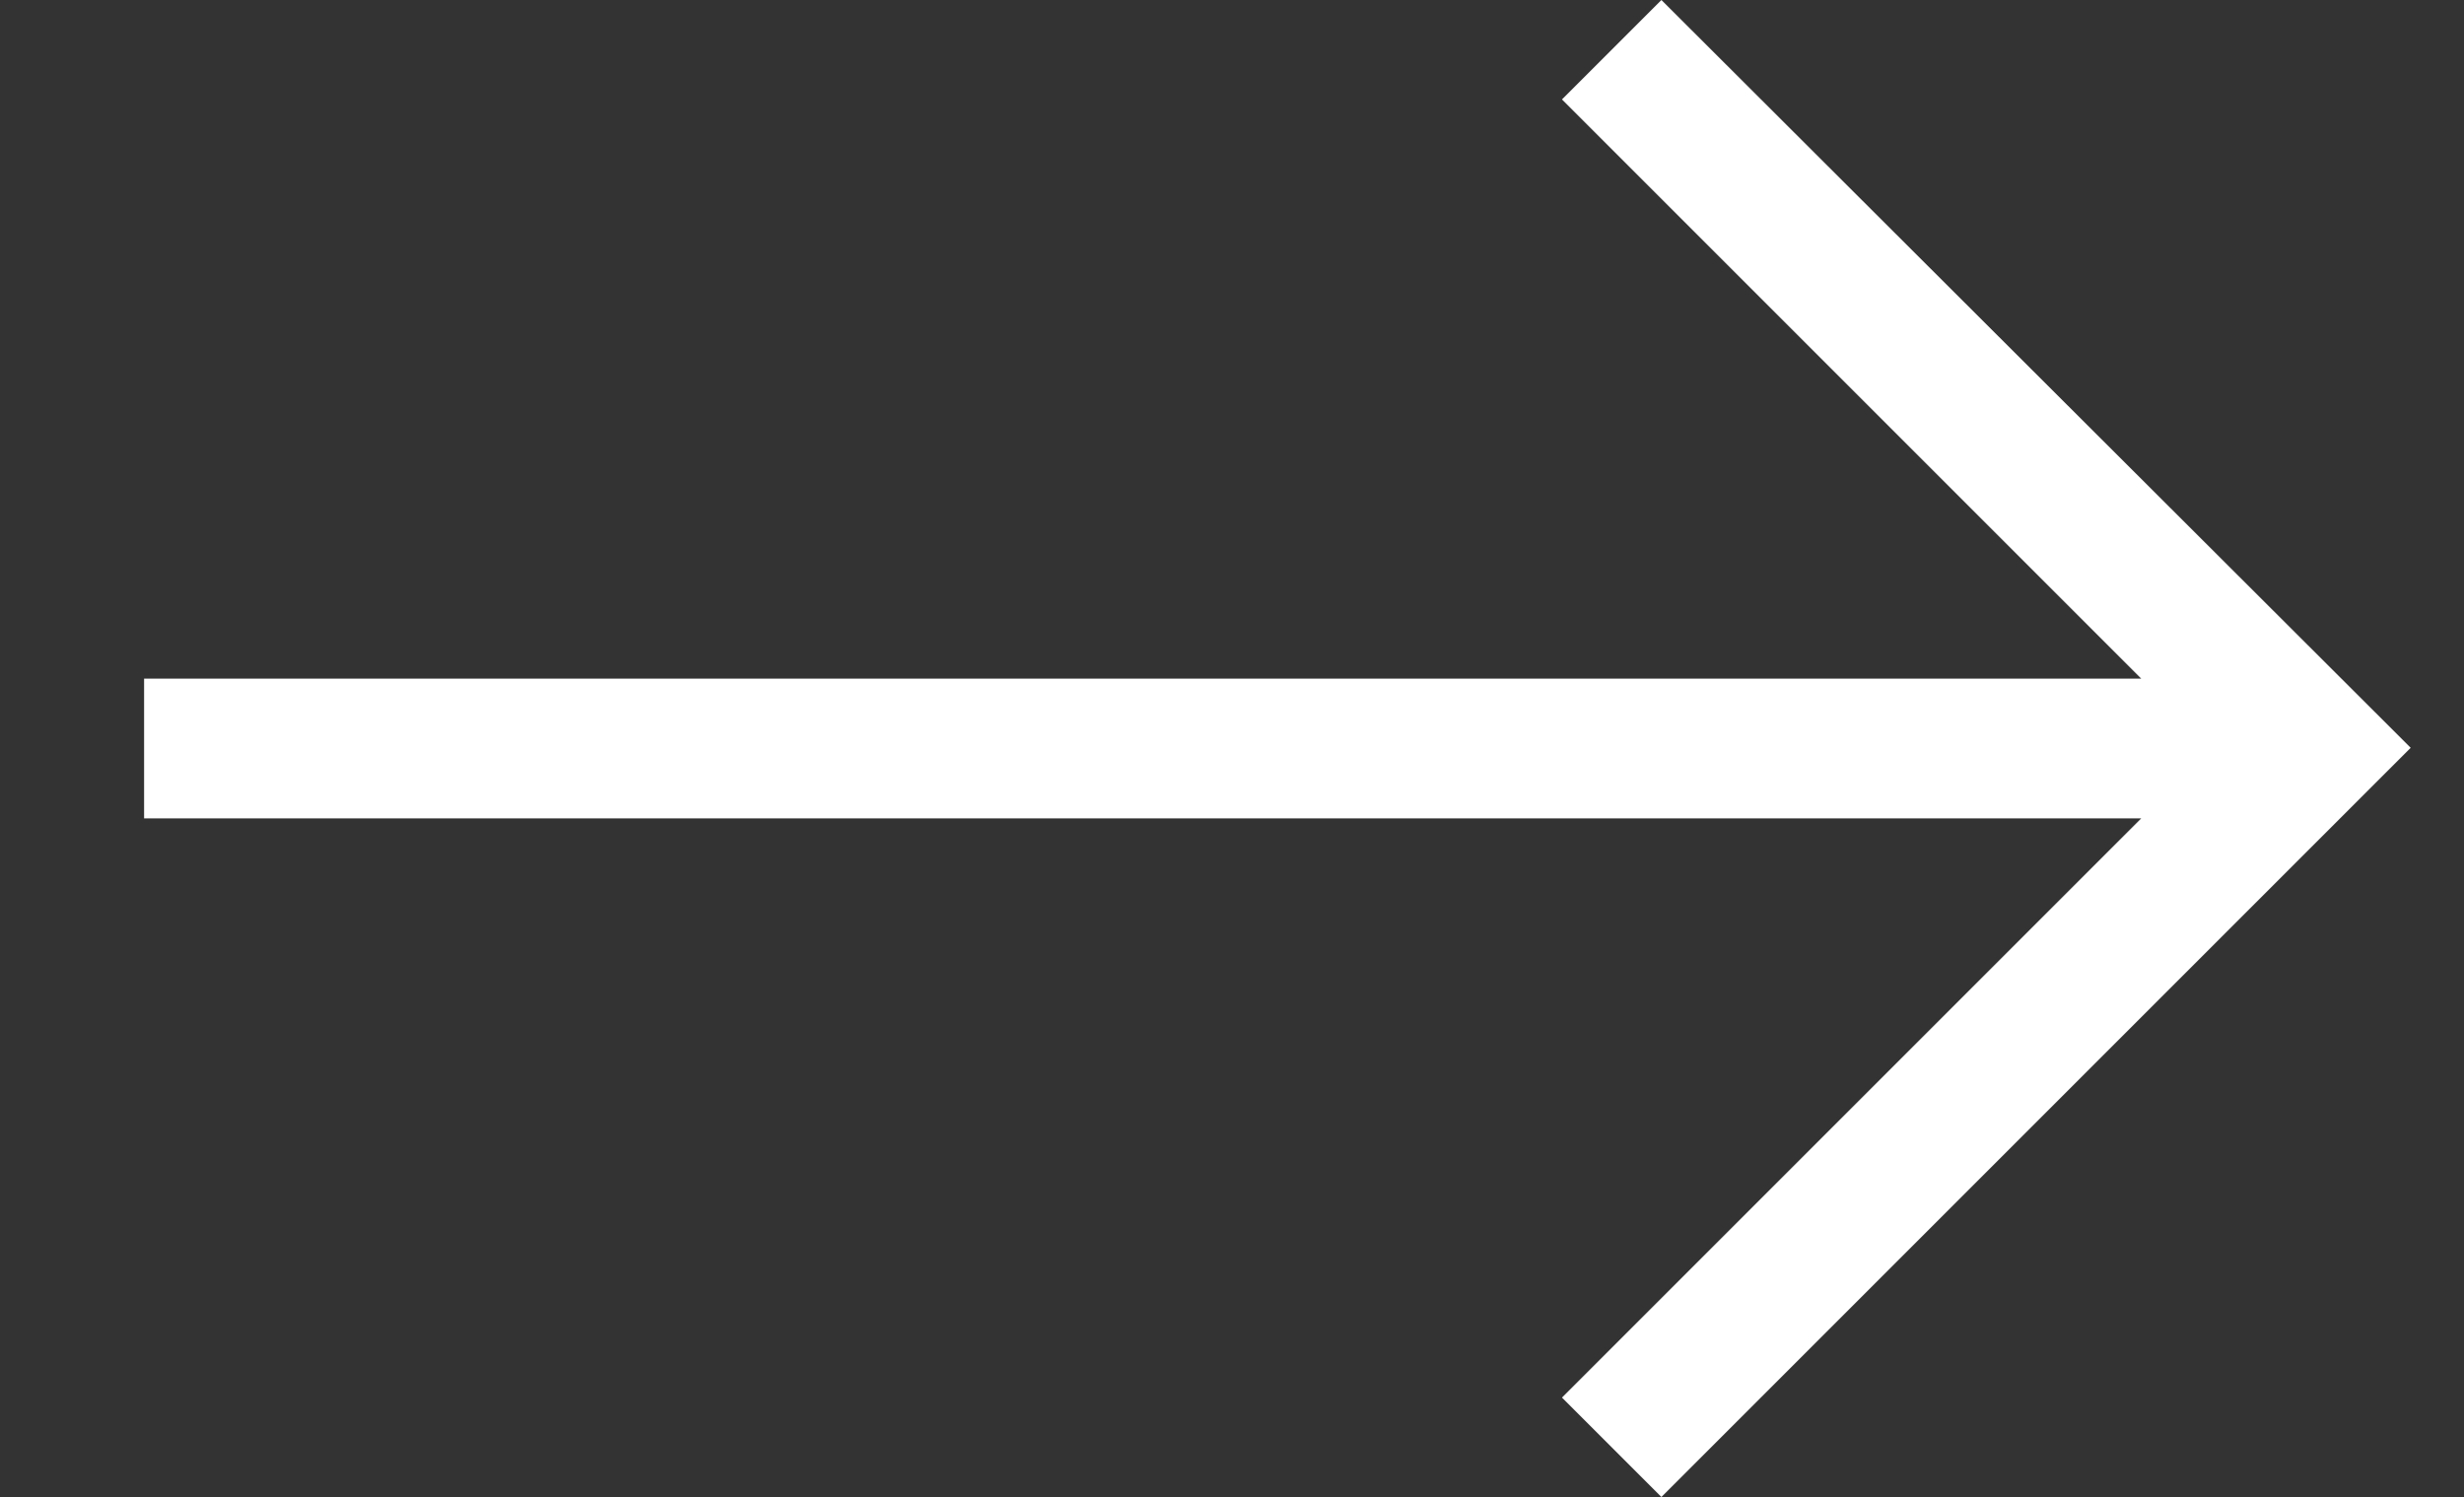 <?xml version="1.0" encoding="UTF-8"?> <!-- Generator: Adobe Illustrator 24.1.2, SVG Export Plug-In . SVG Version: 6.00 Build 0) --> <svg xmlns="http://www.w3.org/2000/svg" xmlns:xlink="http://www.w3.org/1999/xlink" id="Слой_1" x="0px" y="0px" viewBox="0 0 171 103.9" style="enable-background:new 0 0 171 103.9;" xml:space="preserve"><rect x="0" y="0" width="171" height="103.9" fill="#333333" stroke="none"/> <style type="text/css"> .st0{fill:#FFFFFF;} </style> <polygon class="st0" points="115.3,0 108.4,6.9 148.6,47.1 10,47.1 10,56.8 148.6,56.8 108.4,97 115.3,103.9 167.3,51.9 "></polygon> </svg> 